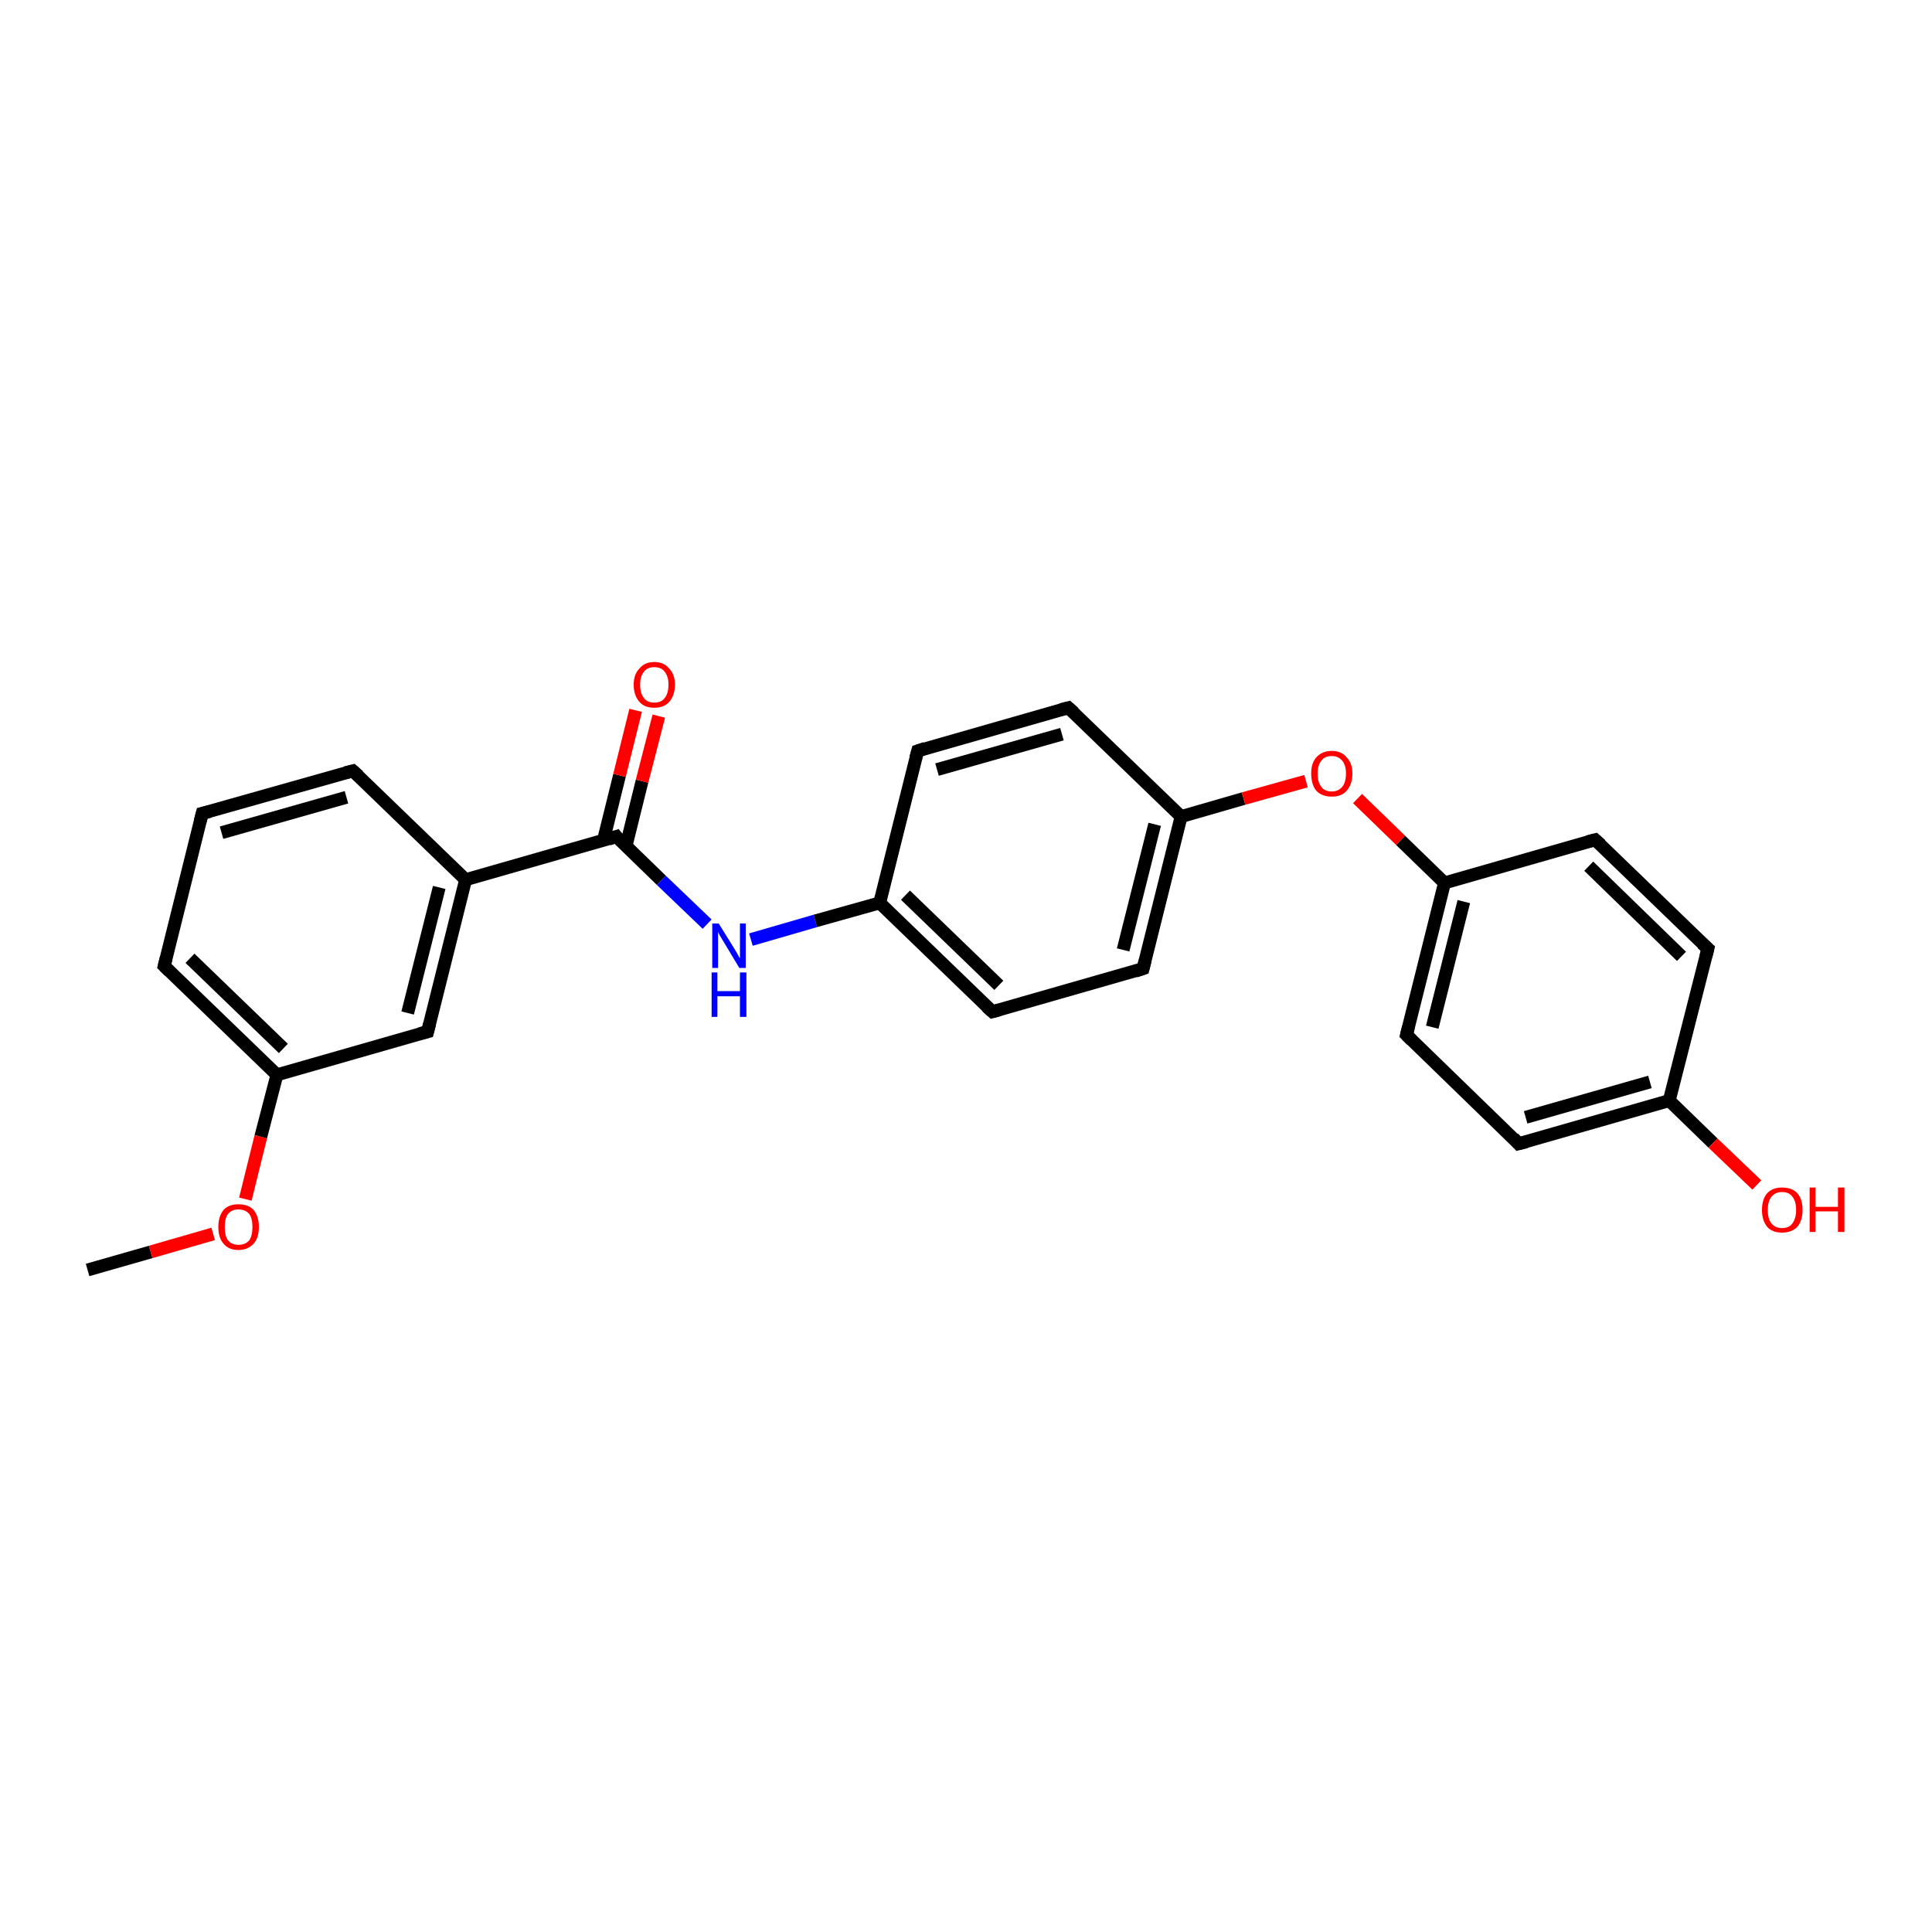 <?xml version='1.0' encoding='iso-8859-1'?>
<svg version='1.1' baseProfile='full'
              xmlns='http://www.w3.org/2000/svg'
                      xmlns:rdkit='http://www.rdkit.org/xml'
                      xmlns:xlink='http://www.w3.org/1999/xlink'
                  xml:space='preserve'
width='300px' height='300px' viewBox='0 0 300 300'>
<!-- END OF HEADER -->
<rect style='opacity:1.0;fill:#FFFFFF;stroke:none' width='300.0' height='300.0' x='0.0' y='0.0'> </rect>
<path class='bond-0 atom-0 atom-1' d='M 13.6,197.2 L 23.4,194.4' style='fill:none;fill-rule:evenodd;stroke:#000000;stroke-width:2.0px;stroke-linecap:butt;stroke-linejoin:miter;stroke-opacity:1' />
<path class='bond-0 atom-0 atom-1' d='M 23.4,194.4 L 33.1,191.6' style='fill:none;fill-rule:evenodd;stroke:#FF0000;stroke-width:2.0px;stroke-linecap:butt;stroke-linejoin:miter;stroke-opacity:1' />
<path class='bond-1 atom-1 atom-2' d='M 38.1,186.2 L 40.5,176.5' style='fill:none;fill-rule:evenodd;stroke:#FF0000;stroke-width:2.0px;stroke-linecap:butt;stroke-linejoin:miter;stroke-opacity:1' />
<path class='bond-1 atom-1 atom-2' d='M 40.5,176.5 L 43.0,166.9' style='fill:none;fill-rule:evenodd;stroke:#000000;stroke-width:2.0px;stroke-linecap:butt;stroke-linejoin:miter;stroke-opacity:1' />
<path class='bond-2 atom-2 atom-3' d='M 43.0,166.9 L 25.5,150.0' style='fill:none;fill-rule:evenodd;stroke:#000000;stroke-width:2.0px;stroke-linecap:butt;stroke-linejoin:miter;stroke-opacity:1' />
<path class='bond-2 atom-2 atom-3' d='M 44.0,162.8 L 29.5,148.8' style='fill:none;fill-rule:evenodd;stroke:#000000;stroke-width:2.0px;stroke-linecap:butt;stroke-linejoin:miter;stroke-opacity:1' />
<path class='bond-3 atom-3 atom-4' d='M 25.5,150.0 L 31.4,126.3' style='fill:none;fill-rule:evenodd;stroke:#000000;stroke-width:2.0px;stroke-linecap:butt;stroke-linejoin:miter;stroke-opacity:1' />
<path class='bond-4 atom-4 atom-5' d='M 31.4,126.3 L 54.8,119.7' style='fill:none;fill-rule:evenodd;stroke:#000000;stroke-width:2.0px;stroke-linecap:butt;stroke-linejoin:miter;stroke-opacity:1' />
<path class='bond-4 atom-4 atom-5' d='M 34.4,129.3 L 53.8,123.8' style='fill:none;fill-rule:evenodd;stroke:#000000;stroke-width:2.0px;stroke-linecap:butt;stroke-linejoin:miter;stroke-opacity:1' />
<path class='bond-5 atom-5 atom-6' d='M 54.8,119.7 L 72.3,136.6' style='fill:none;fill-rule:evenodd;stroke:#000000;stroke-width:2.0px;stroke-linecap:butt;stroke-linejoin:miter;stroke-opacity:1' />
<path class='bond-6 atom-6 atom-7' d='M 72.3,136.6 L 66.4,160.2' style='fill:none;fill-rule:evenodd;stroke:#000000;stroke-width:2.0px;stroke-linecap:butt;stroke-linejoin:miter;stroke-opacity:1' />
<path class='bond-6 atom-6 atom-7' d='M 68.2,137.8 L 63.3,157.3' style='fill:none;fill-rule:evenodd;stroke:#000000;stroke-width:2.0px;stroke-linecap:butt;stroke-linejoin:miter;stroke-opacity:1' />
<path class='bond-7 atom-6 atom-8' d='M 72.3,136.6 L 95.7,129.9' style='fill:none;fill-rule:evenodd;stroke:#000000;stroke-width:2.0px;stroke-linecap:butt;stroke-linejoin:miter;stroke-opacity:1' />
<path class='bond-8 atom-8 atom-9' d='M 97.2,131.4 L 99.7,121.3' style='fill:none;fill-rule:evenodd;stroke:#000000;stroke-width:2.0px;stroke-linecap:butt;stroke-linejoin:miter;stroke-opacity:1' />
<path class='bond-8 atom-8 atom-9' d='M 99.7,121.3 L 102.3,111.2' style='fill:none;fill-rule:evenodd;stroke:#FF0000;stroke-width:2.0px;stroke-linecap:butt;stroke-linejoin:miter;stroke-opacity:1' />
<path class='bond-8 atom-8 atom-9' d='M 93.7,130.5 L 96.2,120.4' style='fill:none;fill-rule:evenodd;stroke:#000000;stroke-width:2.0px;stroke-linecap:butt;stroke-linejoin:miter;stroke-opacity:1' />
<path class='bond-8 atom-8 atom-9' d='M 96.2,120.4 L 98.7,110.3' style='fill:none;fill-rule:evenodd;stroke:#FF0000;stroke-width:2.0px;stroke-linecap:butt;stroke-linejoin:miter;stroke-opacity:1' />
<path class='bond-9 atom-8 atom-10' d='M 95.7,129.9 L 102.7,136.7' style='fill:none;fill-rule:evenodd;stroke:#000000;stroke-width:2.0px;stroke-linecap:butt;stroke-linejoin:miter;stroke-opacity:1' />
<path class='bond-9 atom-8 atom-10' d='M 102.7,136.7 L 109.8,143.5' style='fill:none;fill-rule:evenodd;stroke:#0000FF;stroke-width:2.0px;stroke-linecap:butt;stroke-linejoin:miter;stroke-opacity:1' />
<path class='bond-10 atom-10 atom-11' d='M 116.6,145.9 L 126.6,143.0' style='fill:none;fill-rule:evenodd;stroke:#0000FF;stroke-width:2.0px;stroke-linecap:butt;stroke-linejoin:miter;stroke-opacity:1' />
<path class='bond-10 atom-10 atom-11' d='M 126.6,143.0 L 136.6,140.2' style='fill:none;fill-rule:evenodd;stroke:#000000;stroke-width:2.0px;stroke-linecap:butt;stroke-linejoin:miter;stroke-opacity:1' />
<path class='bond-11 atom-11 atom-12' d='M 136.6,140.2 L 154.1,157.1' style='fill:none;fill-rule:evenodd;stroke:#000000;stroke-width:2.0px;stroke-linecap:butt;stroke-linejoin:miter;stroke-opacity:1' />
<path class='bond-11 atom-11 atom-12' d='M 140.6,139.0 L 155.1,153.0' style='fill:none;fill-rule:evenodd;stroke:#000000;stroke-width:2.0px;stroke-linecap:butt;stroke-linejoin:miter;stroke-opacity:1' />
<path class='bond-12 atom-12 atom-13' d='M 154.1,157.1 L 177.5,150.4' style='fill:none;fill-rule:evenodd;stroke:#000000;stroke-width:2.0px;stroke-linecap:butt;stroke-linejoin:miter;stroke-opacity:1' />
<path class='bond-13 atom-13 atom-14' d='M 177.5,150.4 L 183.4,126.8' style='fill:none;fill-rule:evenodd;stroke:#000000;stroke-width:2.0px;stroke-linecap:butt;stroke-linejoin:miter;stroke-opacity:1' />
<path class='bond-13 atom-13 atom-14' d='M 174.4,147.5 L 179.3,128.0' style='fill:none;fill-rule:evenodd;stroke:#000000;stroke-width:2.0px;stroke-linecap:butt;stroke-linejoin:miter;stroke-opacity:1' />
<path class='bond-14 atom-14 atom-15' d='M 183.4,126.8 L 193.1,124.0' style='fill:none;fill-rule:evenodd;stroke:#000000;stroke-width:2.0px;stroke-linecap:butt;stroke-linejoin:miter;stroke-opacity:1' />
<path class='bond-14 atom-14 atom-15' d='M 193.1,124.0 L 202.8,121.3' style='fill:none;fill-rule:evenodd;stroke:#FF0000;stroke-width:2.0px;stroke-linecap:butt;stroke-linejoin:miter;stroke-opacity:1' />
<path class='bond-15 atom-15 atom-16' d='M 210.8,124.0 L 217.5,130.5' style='fill:none;fill-rule:evenodd;stroke:#FF0000;stroke-width:2.0px;stroke-linecap:butt;stroke-linejoin:miter;stroke-opacity:1' />
<path class='bond-15 atom-15 atom-16' d='M 217.5,130.5 L 224.3,137.1' style='fill:none;fill-rule:evenodd;stroke:#000000;stroke-width:2.0px;stroke-linecap:butt;stroke-linejoin:miter;stroke-opacity:1' />
<path class='bond-16 atom-16 atom-17' d='M 224.3,137.1 L 218.4,160.7' style='fill:none;fill-rule:evenodd;stroke:#000000;stroke-width:2.0px;stroke-linecap:butt;stroke-linejoin:miter;stroke-opacity:1' />
<path class='bond-16 atom-16 atom-17' d='M 227.3,140.0 L 222.4,159.5' style='fill:none;fill-rule:evenodd;stroke:#000000;stroke-width:2.0px;stroke-linecap:butt;stroke-linejoin:miter;stroke-opacity:1' />
<path class='bond-17 atom-17 atom-18' d='M 218.4,160.7 L 235.8,177.6' style='fill:none;fill-rule:evenodd;stroke:#000000;stroke-width:2.0px;stroke-linecap:butt;stroke-linejoin:miter;stroke-opacity:1' />
<path class='bond-18 atom-18 atom-19' d='M 235.8,177.6 L 259.2,170.9' style='fill:none;fill-rule:evenodd;stroke:#000000;stroke-width:2.0px;stroke-linecap:butt;stroke-linejoin:miter;stroke-opacity:1' />
<path class='bond-18 atom-18 atom-19' d='M 236.9,173.5 L 256.2,168.0' style='fill:none;fill-rule:evenodd;stroke:#000000;stroke-width:2.0px;stroke-linecap:butt;stroke-linejoin:miter;stroke-opacity:1' />
<path class='bond-19 atom-19 atom-20' d='M 259.2,170.9 L 266.0,177.5' style='fill:none;fill-rule:evenodd;stroke:#000000;stroke-width:2.0px;stroke-linecap:butt;stroke-linejoin:miter;stroke-opacity:1' />
<path class='bond-19 atom-19 atom-20' d='M 266.0,177.5 L 272.8,184.0' style='fill:none;fill-rule:evenodd;stroke:#FF0000;stroke-width:2.0px;stroke-linecap:butt;stroke-linejoin:miter;stroke-opacity:1' />
<path class='bond-20 atom-19 atom-21' d='M 259.2,170.9 L 265.2,147.3' style='fill:none;fill-rule:evenodd;stroke:#000000;stroke-width:2.0px;stroke-linecap:butt;stroke-linejoin:miter;stroke-opacity:1' />
<path class='bond-21 atom-21 atom-22' d='M 265.2,147.3 L 247.7,130.4' style='fill:none;fill-rule:evenodd;stroke:#000000;stroke-width:2.0px;stroke-linecap:butt;stroke-linejoin:miter;stroke-opacity:1' />
<path class='bond-21 atom-21 atom-22' d='M 261.1,148.5 L 246.7,134.5' style='fill:none;fill-rule:evenodd;stroke:#000000;stroke-width:2.0px;stroke-linecap:butt;stroke-linejoin:miter;stroke-opacity:1' />
<path class='bond-22 atom-14 atom-23' d='M 183.4,126.8 L 165.9,109.9' style='fill:none;fill-rule:evenodd;stroke:#000000;stroke-width:2.0px;stroke-linecap:butt;stroke-linejoin:miter;stroke-opacity:1' />
<path class='bond-23 atom-23 atom-24' d='M 165.9,109.9 L 142.5,116.6' style='fill:none;fill-rule:evenodd;stroke:#000000;stroke-width:2.0px;stroke-linecap:butt;stroke-linejoin:miter;stroke-opacity:1' />
<path class='bond-23 atom-23 atom-24' d='M 164.9,114.0 L 145.5,119.5' style='fill:none;fill-rule:evenodd;stroke:#000000;stroke-width:2.0px;stroke-linecap:butt;stroke-linejoin:miter;stroke-opacity:1' />
<path class='bond-24 atom-7 atom-2' d='M 66.4,160.2 L 43.0,166.9' style='fill:none;fill-rule:evenodd;stroke:#000000;stroke-width:2.0px;stroke-linecap:butt;stroke-linejoin:miter;stroke-opacity:1' />
<path class='bond-25 atom-24 atom-11' d='M 142.5,116.6 L 136.6,140.2' style='fill:none;fill-rule:evenodd;stroke:#000000;stroke-width:2.0px;stroke-linecap:butt;stroke-linejoin:miter;stroke-opacity:1' />
<path class='bond-26 atom-22 atom-16' d='M 247.7,130.4 L 224.3,137.1' style='fill:none;fill-rule:evenodd;stroke:#000000;stroke-width:2.0px;stroke-linecap:butt;stroke-linejoin:miter;stroke-opacity:1' />
<path d='M 26.3,150.8 L 25.5,150.0 L 25.8,148.8' style='fill:none;stroke:#000000;stroke-width:2.0px;stroke-linecap:butt;stroke-linejoin:miter;stroke-opacity:1;' />
<path d='M 31.1,127.5 L 31.4,126.3 L 32.6,126.0' style='fill:none;stroke:#000000;stroke-width:2.0px;stroke-linecap:butt;stroke-linejoin:miter;stroke-opacity:1;' />
<path d='M 53.6,120.0 L 54.8,119.7 L 55.7,120.5' style='fill:none;stroke:#000000;stroke-width:2.0px;stroke-linecap:butt;stroke-linejoin:miter;stroke-opacity:1;' />
<path d='M 66.7,159.0 L 66.4,160.2 L 65.2,160.5' style='fill:none;stroke:#000000;stroke-width:2.0px;stroke-linecap:butt;stroke-linejoin:miter;stroke-opacity:1;' />
<path d='M 94.5,130.3 L 95.7,129.9 L 96.0,130.3' style='fill:none;stroke:#000000;stroke-width:2.0px;stroke-linecap:butt;stroke-linejoin:miter;stroke-opacity:1;' />
<path d='M 153.2,156.3 L 154.1,157.1 L 155.2,156.8' style='fill:none;stroke:#000000;stroke-width:2.0px;stroke-linecap:butt;stroke-linejoin:miter;stroke-opacity:1;' />
<path d='M 176.3,150.8 L 177.5,150.4 L 177.8,149.2' style='fill:none;stroke:#000000;stroke-width:2.0px;stroke-linecap:butt;stroke-linejoin:miter;stroke-opacity:1;' />
<path d='M 218.7,159.5 L 218.4,160.7 L 219.2,161.5' style='fill:none;stroke:#000000;stroke-width:2.0px;stroke-linecap:butt;stroke-linejoin:miter;stroke-opacity:1;' />
<path d='M 235.0,176.7 L 235.8,177.6 L 237.0,177.3' style='fill:none;stroke:#000000;stroke-width:2.0px;stroke-linecap:butt;stroke-linejoin:miter;stroke-opacity:1;' />
<path d='M 264.9,148.5 L 265.2,147.3 L 264.3,146.5' style='fill:none;stroke:#000000;stroke-width:2.0px;stroke-linecap:butt;stroke-linejoin:miter;stroke-opacity:1;' />
<path d='M 248.6,131.2 L 247.7,130.4 L 246.5,130.7' style='fill:none;stroke:#000000;stroke-width:2.0px;stroke-linecap:butt;stroke-linejoin:miter;stroke-opacity:1;' />
<path d='M 166.8,110.7 L 165.9,109.9 L 164.7,110.2' style='fill:none;stroke:#000000;stroke-width:2.0px;stroke-linecap:butt;stroke-linejoin:miter;stroke-opacity:1;' />
<path d='M 143.7,116.2 L 142.5,116.6 L 142.2,117.7' style='fill:none;stroke:#000000;stroke-width:2.0px;stroke-linecap:butt;stroke-linejoin:miter;stroke-opacity:1;' />
<path class='atom-1' d='M 33.9 190.5
Q 33.9 188.9, 34.7 187.9
Q 35.5 187.0, 37.0 187.0
Q 38.6 187.0, 39.4 187.9
Q 40.2 188.9, 40.2 190.5
Q 40.2 192.2, 39.4 193.1
Q 38.5 194.1, 37.0 194.1
Q 35.5 194.1, 34.7 193.1
Q 33.9 192.2, 33.9 190.5
M 37.0 193.3
Q 38.1 193.3, 38.7 192.6
Q 39.2 191.9, 39.2 190.5
Q 39.2 189.2, 38.7 188.5
Q 38.1 187.8, 37.0 187.8
Q 36.0 187.8, 35.4 188.5
Q 34.9 189.2, 34.9 190.5
Q 34.9 191.9, 35.4 192.6
Q 36.0 193.3, 37.0 193.3
' fill='#FF0000'/>
<path class='atom-9' d='M 98.4 106.3
Q 98.4 104.7, 99.3 103.8
Q 100.1 102.8, 101.6 102.8
Q 103.1 102.8, 103.9 103.8
Q 104.8 104.7, 104.8 106.3
Q 104.8 108.0, 103.9 109.0
Q 103.1 109.9, 101.6 109.9
Q 100.1 109.9, 99.3 109.0
Q 98.4 108.0, 98.4 106.3
M 101.6 109.1
Q 102.7 109.1, 103.2 108.4
Q 103.8 107.7, 103.8 106.3
Q 103.8 105.0, 103.2 104.3
Q 102.7 103.6, 101.6 103.6
Q 100.5 103.6, 100.0 104.3
Q 99.4 105.0, 99.4 106.3
Q 99.4 107.7, 100.0 108.4
Q 100.5 109.1, 101.6 109.1
' fill='#FF0000'/>
<path class='atom-10' d='M 111.6 143.4
L 113.9 147.1
Q 114.1 147.4, 114.5 148.1
Q 114.8 148.7, 114.9 148.8
L 114.9 143.4
L 115.8 143.4
L 115.8 150.3
L 114.8 150.3
L 112.4 146.3
Q 112.1 145.8, 111.8 145.3
Q 111.5 144.8, 111.5 144.6
L 111.5 150.3
L 110.6 150.3
L 110.6 143.4
L 111.6 143.4
' fill='#0000FF'/>
<path class='atom-10' d='M 110.5 151.0
L 111.4 151.0
L 111.4 153.9
L 114.9 153.9
L 114.9 151.0
L 115.9 151.0
L 115.9 157.9
L 114.9 157.9
L 114.9 154.7
L 111.4 154.7
L 111.4 157.9
L 110.5 157.9
L 110.5 151.0
' fill='#0000FF'/>
<path class='atom-15' d='M 203.6 120.1
Q 203.6 118.5, 204.4 117.6
Q 205.3 116.6, 206.8 116.6
Q 208.3 116.6, 209.1 117.6
Q 210.0 118.5, 210.0 120.1
Q 210.0 121.8, 209.1 122.8
Q 208.3 123.7, 206.8 123.7
Q 205.3 123.7, 204.4 122.8
Q 203.6 121.8, 203.6 120.1
M 206.8 122.9
Q 207.8 122.9, 208.4 122.2
Q 209.0 121.5, 209.0 120.1
Q 209.0 118.8, 208.4 118.1
Q 207.8 117.4, 206.8 117.4
Q 205.7 117.4, 205.2 118.1
Q 204.6 118.8, 204.6 120.1
Q 204.6 121.5, 205.2 122.2
Q 205.7 122.9, 206.8 122.9
' fill='#FF0000'/>
<path class='atom-20' d='M 273.6 187.9
Q 273.6 186.2, 274.4 185.3
Q 275.2 184.4, 276.7 184.4
Q 278.3 184.4, 279.1 185.3
Q 279.9 186.2, 279.9 187.9
Q 279.9 189.5, 279.1 190.5
Q 278.2 191.4, 276.7 191.4
Q 275.2 191.4, 274.4 190.5
Q 273.6 189.5, 273.6 187.9
M 276.7 190.7
Q 277.8 190.7, 278.3 190.0
Q 278.9 189.2, 278.9 187.9
Q 278.9 186.5, 278.3 185.8
Q 277.8 185.1, 276.7 185.1
Q 275.7 185.1, 275.1 185.8
Q 274.5 186.5, 274.5 187.9
Q 274.5 189.3, 275.1 190.0
Q 275.7 190.7, 276.7 190.7
' fill='#FF0000'/>
<path class='atom-20' d='M 281.0 184.4
L 281.9 184.4
L 281.9 187.4
L 285.4 187.4
L 285.4 184.4
L 286.4 184.4
L 286.4 191.3
L 285.4 191.3
L 285.4 188.1
L 281.9 188.1
L 281.9 191.3
L 281.0 191.3
L 281.0 184.4
' fill='#FF0000'/>
</svg>

